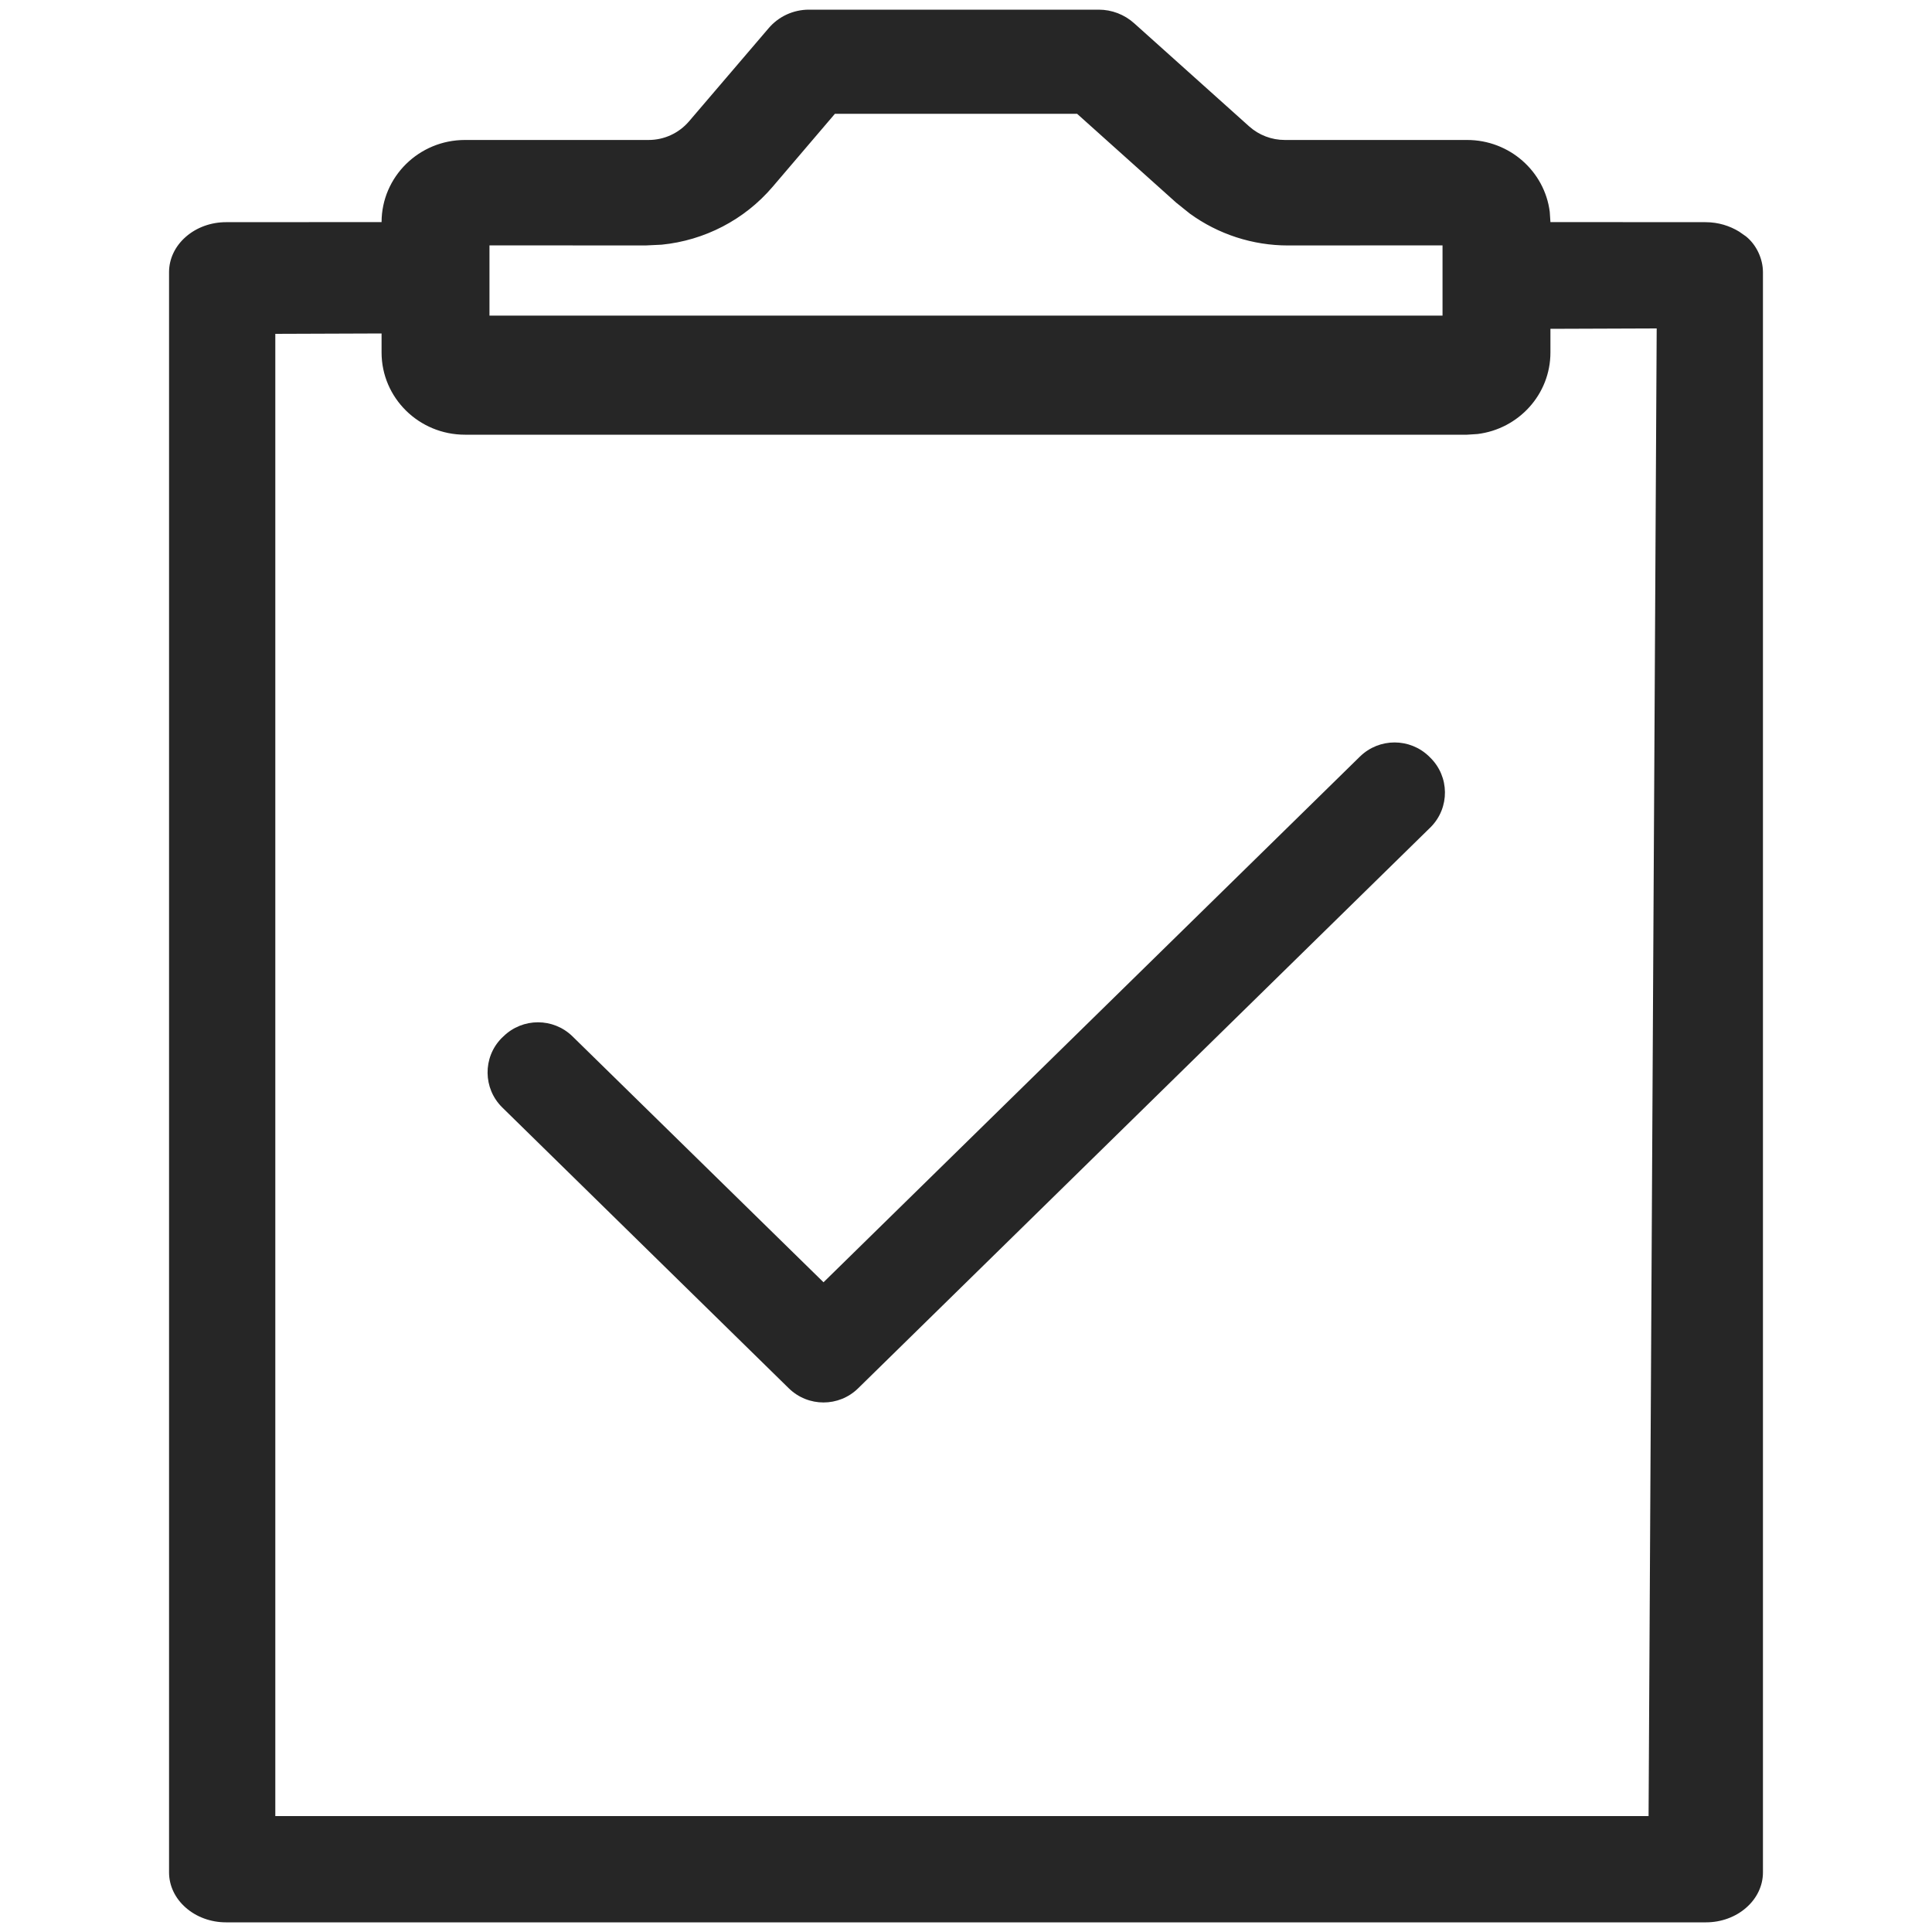 <svg xmlns="http://www.w3.org/2000/svg" width="20" height="20" viewBox="0 0 20 20"><g fill="none" fill-rule="evenodd"><rect width="20" height="20"/><path fill="#262626" d="M8.374,0.1 L11.374,0.1 C11.509,0.1 11.64,0.15 11.741,0.241 L12.932,1.309 C13.033,1.399 13.164,1.449 13.3,1.449 L15.187,1.449 C15.627,1.449 15.99,1.774 16.043,2.193 L16.05,2.299 L17.656,2.3 C17.788,2.3 17.906,2.338 18.004,2.398 L18.074,2.447 C18.184,2.535 18.25,2.681 18.25,2.818 L18.25,19.383 C18.25,19.52 18.188,19.651 18.077,19.748 C17.967,19.845 17.817,19.9 17.661,19.9 L2.339,19.9 C2.183,19.9 2.033,19.845 1.923,19.748 C1.812,19.651 1.75,19.52 1.75,19.383 L1.75,2.817 C1.75,2.68 1.812,2.549 1.923,2.452 C2.033,2.355 2.183,2.3 2.339,2.3 L3.95,2.299 C3.951,1.83 4.337,1.449 4.813,1.449 L6.714,1.449 C6.875,1.449 7.027,1.379 7.132,1.257 L7.956,0.293 C8.06,0.17 8.213,0.1 8.374,0.1 Z M17.15,3.4 L16.05,3.404 L16.05,3.649 C16.05,4.083 15.72,4.441 15.295,4.493 L15.187,4.5 L4.813,4.5 C4.337,4.5 3.95,4.119 3.95,3.649 L3.95,3.452 L2.85,3.456 L2.85,18.8 L17.066,18.8 L17.15,3.4 Z M14.795,7.832 L14.806,7.843 C15.006,8.039 15.009,8.36 14.813,8.56 L8.883,14.372 C8.684,14.567 8.366,14.567 8.166,14.372 L5.199,11.464 C5,11.268 4.996,10.947 5.192,10.747 L5.211,10.729 C5.41,10.534 5.728,10.534 5.927,10.729 L8.525,13.274 L14.078,7.832 C14.277,7.637 14.596,7.637 14.795,7.832 Z M11.15,1.178 L8.643,1.178 L7.998,1.934 C7.706,2.276 7.293,2.489 6.849,2.533 L6.681,2.541 L5.067,2.54 L5.067,3.267 L14.933,3.267 L14.933,2.54 L13.333,2.541 C12.967,2.541 12.612,2.425 12.318,2.212 L12.176,2.098 L11.15,1.178 Z"/></g></svg>